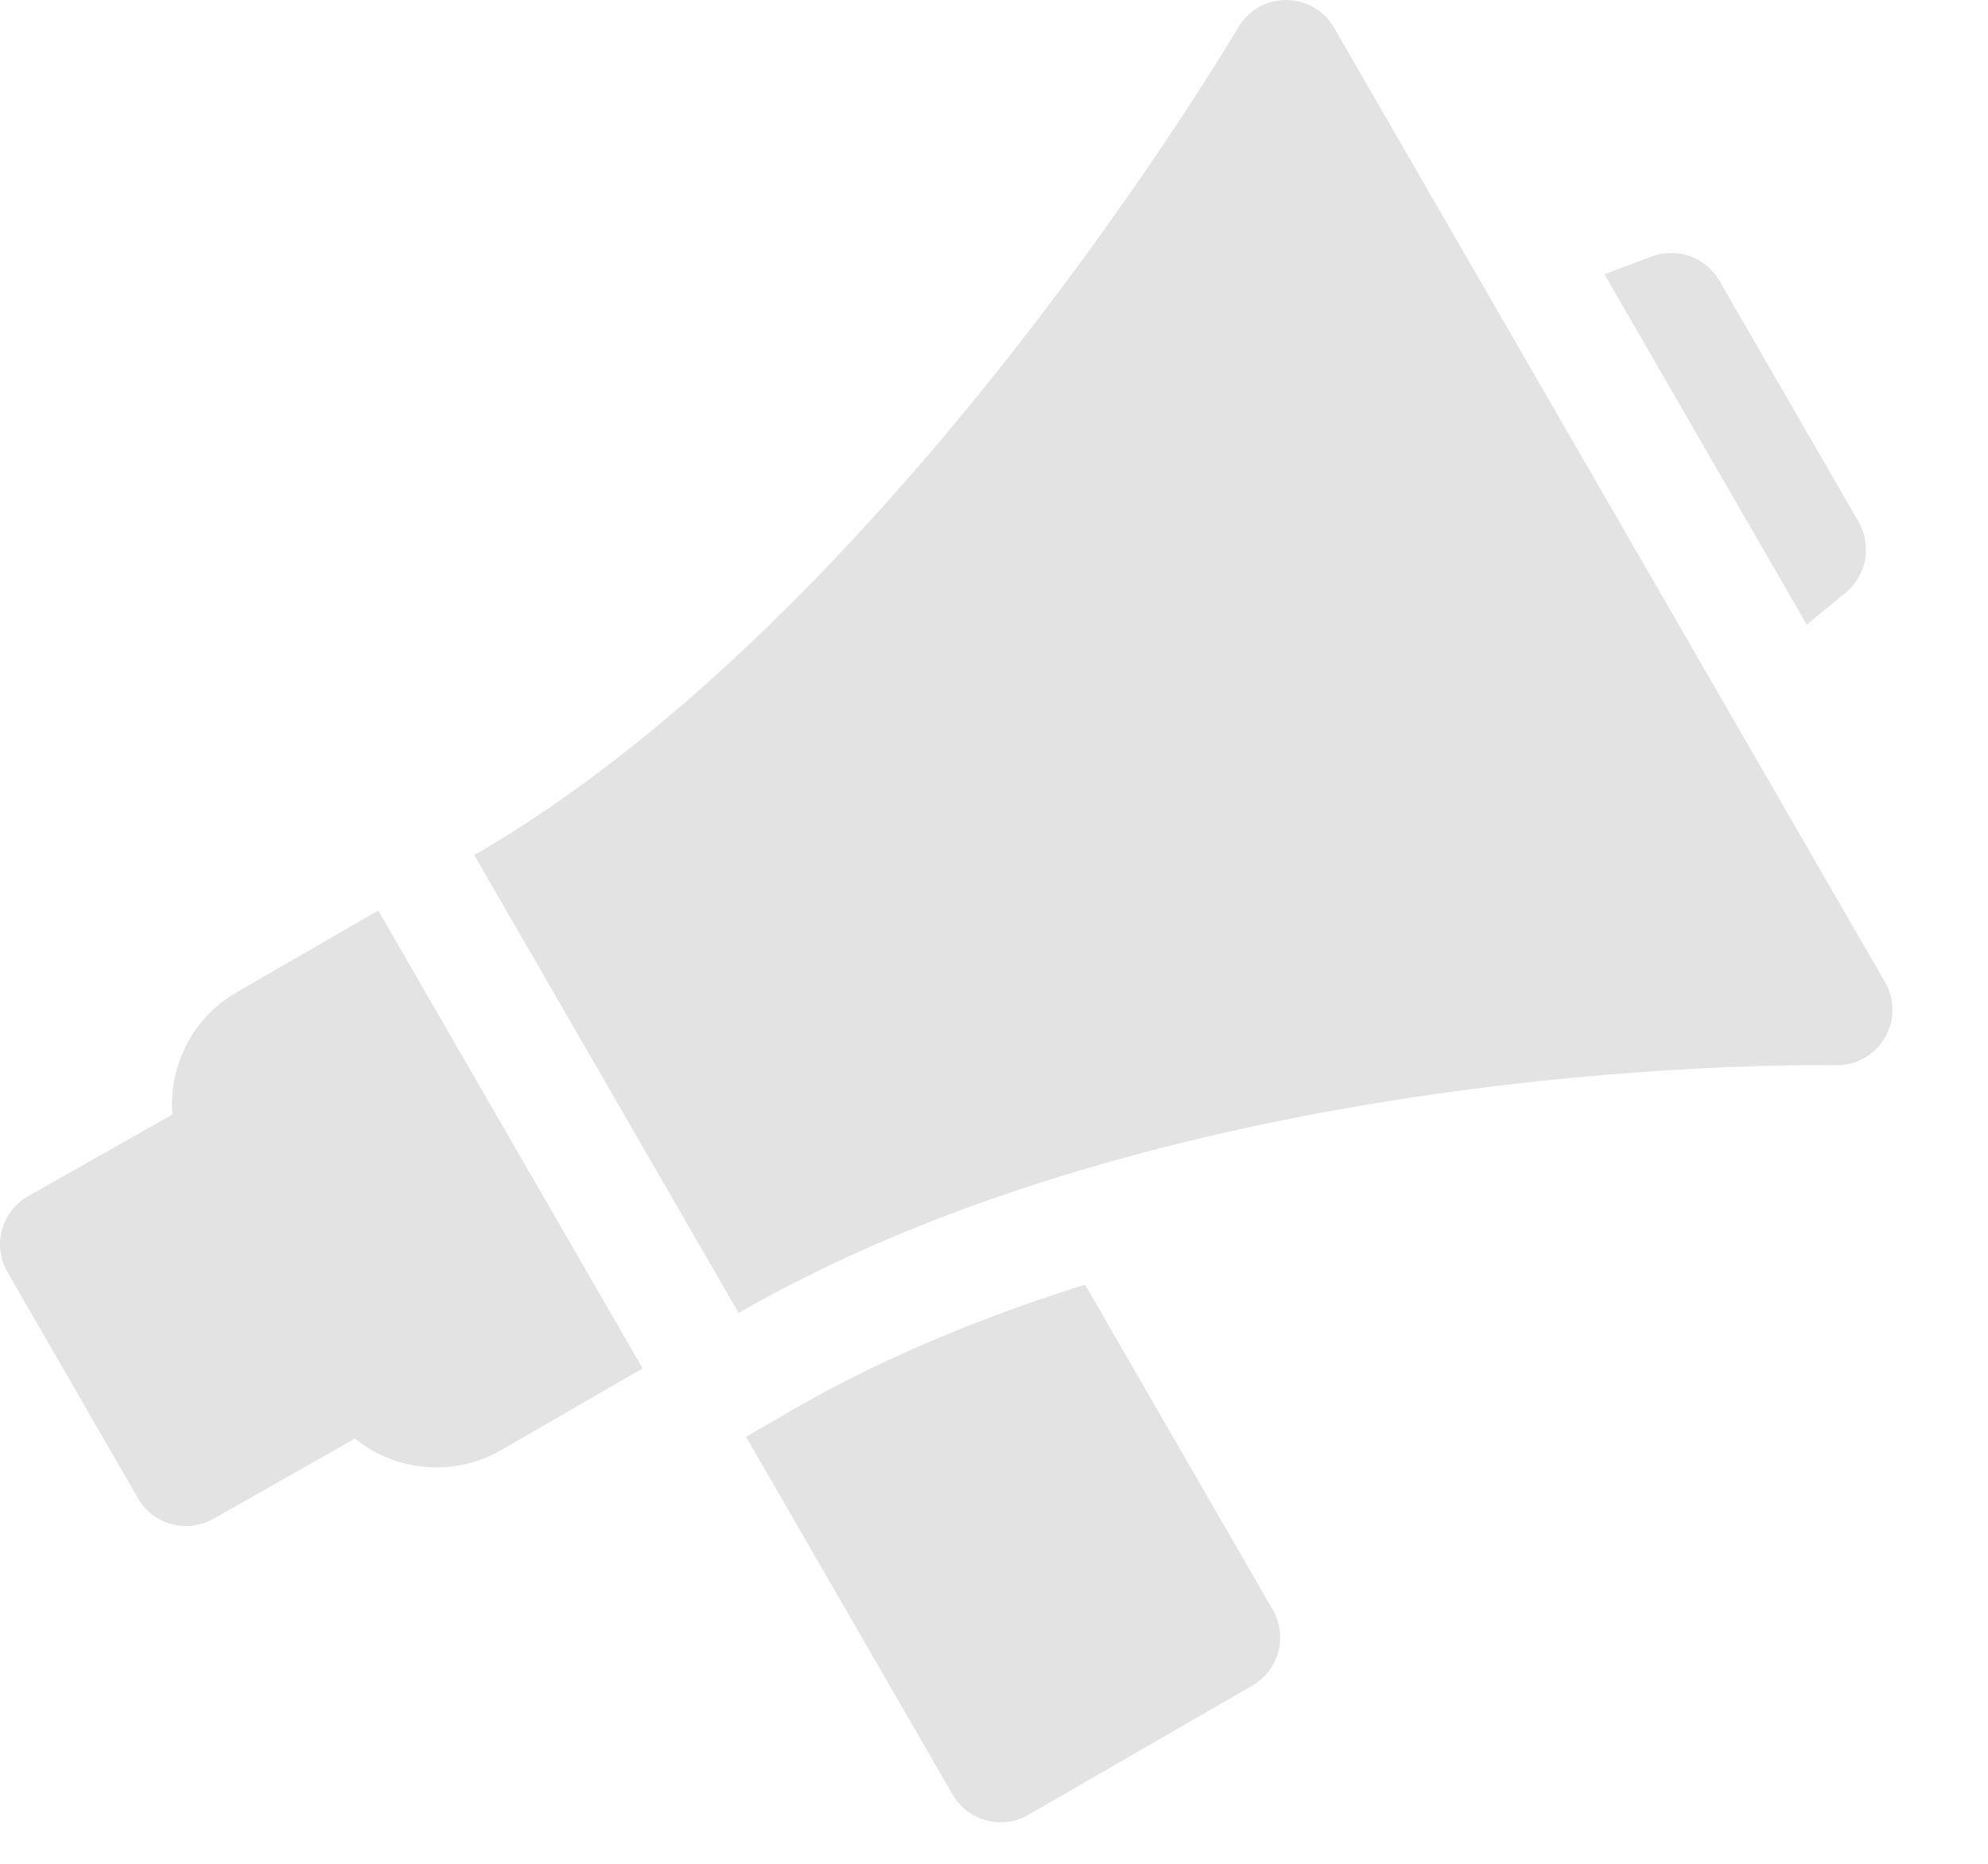 <svg width="16" height="15" viewBox="0 0 16 15" fill="none" xmlns="http://www.w3.org/2000/svg">
<path d="M14.856 4.768C14.937 4.701 14.992 4.607 15.011 4.503C15.03 4.399 15.011 4.292 14.959 4.201L13.838 2.259C13.785 2.168 13.701 2.098 13.602 2.062C13.502 2.026 13.393 2.027 13.295 2.064L12.913 2.207L14.541 5.027L14.856 4.768ZM8.733 10.339C7.932 10.59 7.126 10.916 6.392 11.339L6.004 11.563L7.667 14.443C7.75 14.586 7.9 14.666 8.054 14.666C8.13 14.666 8.206 14.647 8.277 14.606L10.08 13.565C10.182 13.506 10.257 13.408 10.288 13.294C10.319 13.18 10.303 13.058 10.243 12.955L8.733 10.339ZM1.905 7.986C1.664 8.125 1.492 8.349 1.42 8.618C1.389 8.732 1.378 8.851 1.387 8.97L0.226 9.627C0.175 9.656 0.13 9.695 0.094 9.741C0.058 9.788 0.031 9.841 0.016 9.898C0 9.955 -0.004 10.014 0.004 10.073C0.011 10.131 0.03 10.187 0.06 10.238L1.111 12.059C1.193 12.202 1.343 12.282 1.497 12.282C1.572 12.282 1.647 12.263 1.717 12.224L2.857 11.578C3.043 11.728 3.275 11.81 3.514 11.81C3.696 11.81 3.875 11.762 4.033 11.671L5.172 11.013L3.044 7.328L1.905 7.986ZM15.171 7.904L10.737 0.223C10.698 0.155 10.642 0.099 10.574 0.06C10.506 0.021 10.43 0 10.351 0H10.35C10.272 1.00903e-05 10.196 0.02 10.128 0.059C10.061 0.098 10.004 0.154 9.965 0.221C9.938 0.268 7.184 4.938 3.817 6.882L5.945 10.567C7.823 9.483 10.117 8.998 11.71 8.783C13.448 8.547 14.754 8.573 14.775 8.573C14.854 8.575 14.932 8.556 15.001 8.517C15.071 8.479 15.128 8.423 15.169 8.354C15.209 8.286 15.231 8.209 15.231 8.129C15.232 8.05 15.211 7.972 15.171 7.904Z" fill="#E3E3E3"/>
</svg>
